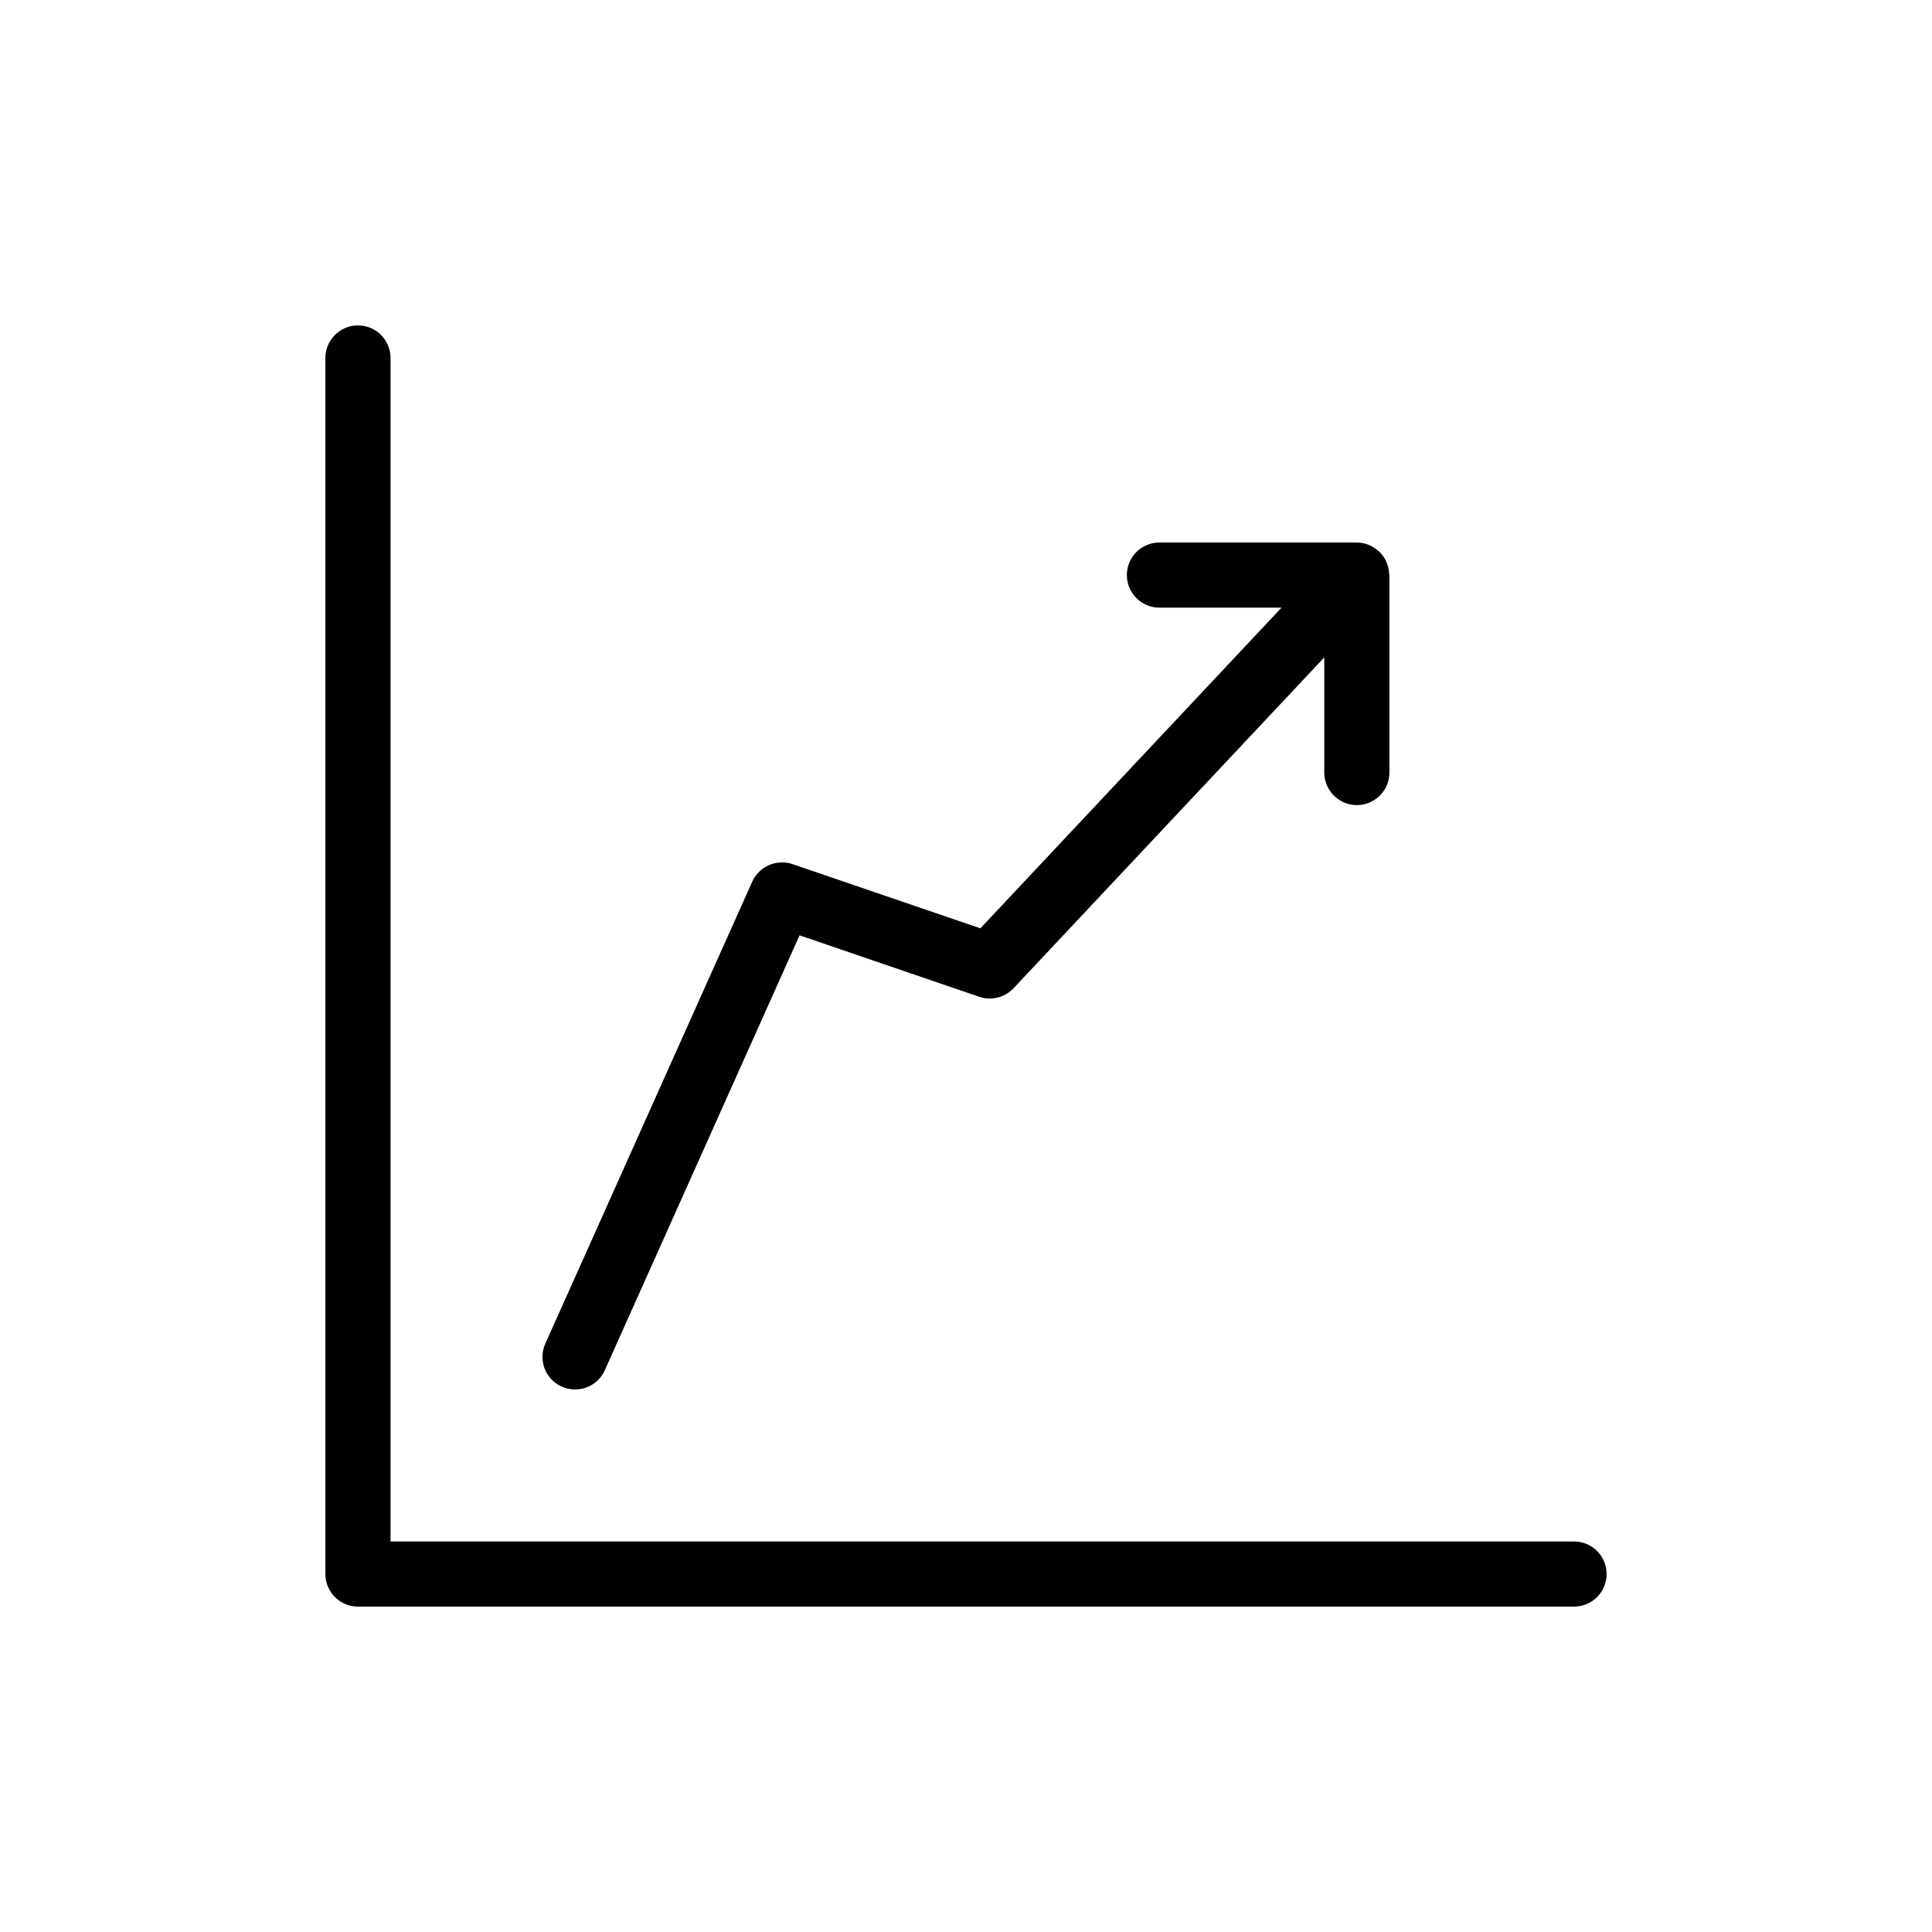 <svg width="95" height="95" viewBox="0 0 95 95" fill="none" xmlns="http://www.w3.org/2000/svg">
<path d="M27.624 68.181C27.816 68.271 28.043 68.322 28.282 68.322C28.929 68.322 29.486 67.938 29.736 67.385L29.74 67.374L39.316 45.992L48.151 49.014C48.305 49.068 48.482 49.1 48.668 49.1C49.13 49.1 49.544 48.905 49.836 48.596L65.117 32.325V37.986C65.117 38.87 65.834 39.588 66.718 39.588C67.602 39.588 68.32 38.87 68.32 37.986V28.277L68.314 28.243L68.303 28.194C68.284 27.773 68.104 27.4 67.822 27.126L67.814 27.109L67.775 27.094C67.498 26.838 67.126 26.68 66.718 26.676H57.012C56.128 26.676 55.41 27.393 55.41 28.277C55.41 29.162 56.128 29.879 57.012 29.879H63.015L48.207 45.648L38.968 42.49C38.815 42.437 38.639 42.407 38.456 42.407C37.809 42.407 37.249 42.789 36.993 43.342L36.989 43.353L26.815 66.067C26.727 66.259 26.674 66.483 26.674 66.72C26.674 67.367 27.058 67.925 27.611 68.177L27.624 68.181ZM77.398 75.797H19.203V17.602C19.203 16.718 18.486 16 17.602 16C16.718 16 16 16.718 16 17.602V77.398C16 78.282 16.718 79 17.602 79H77.398C78.282 79 79 78.282 79 77.398C79 76.514 78.282 75.797 77.398 75.797Z" fill="black"/>
</svg>
